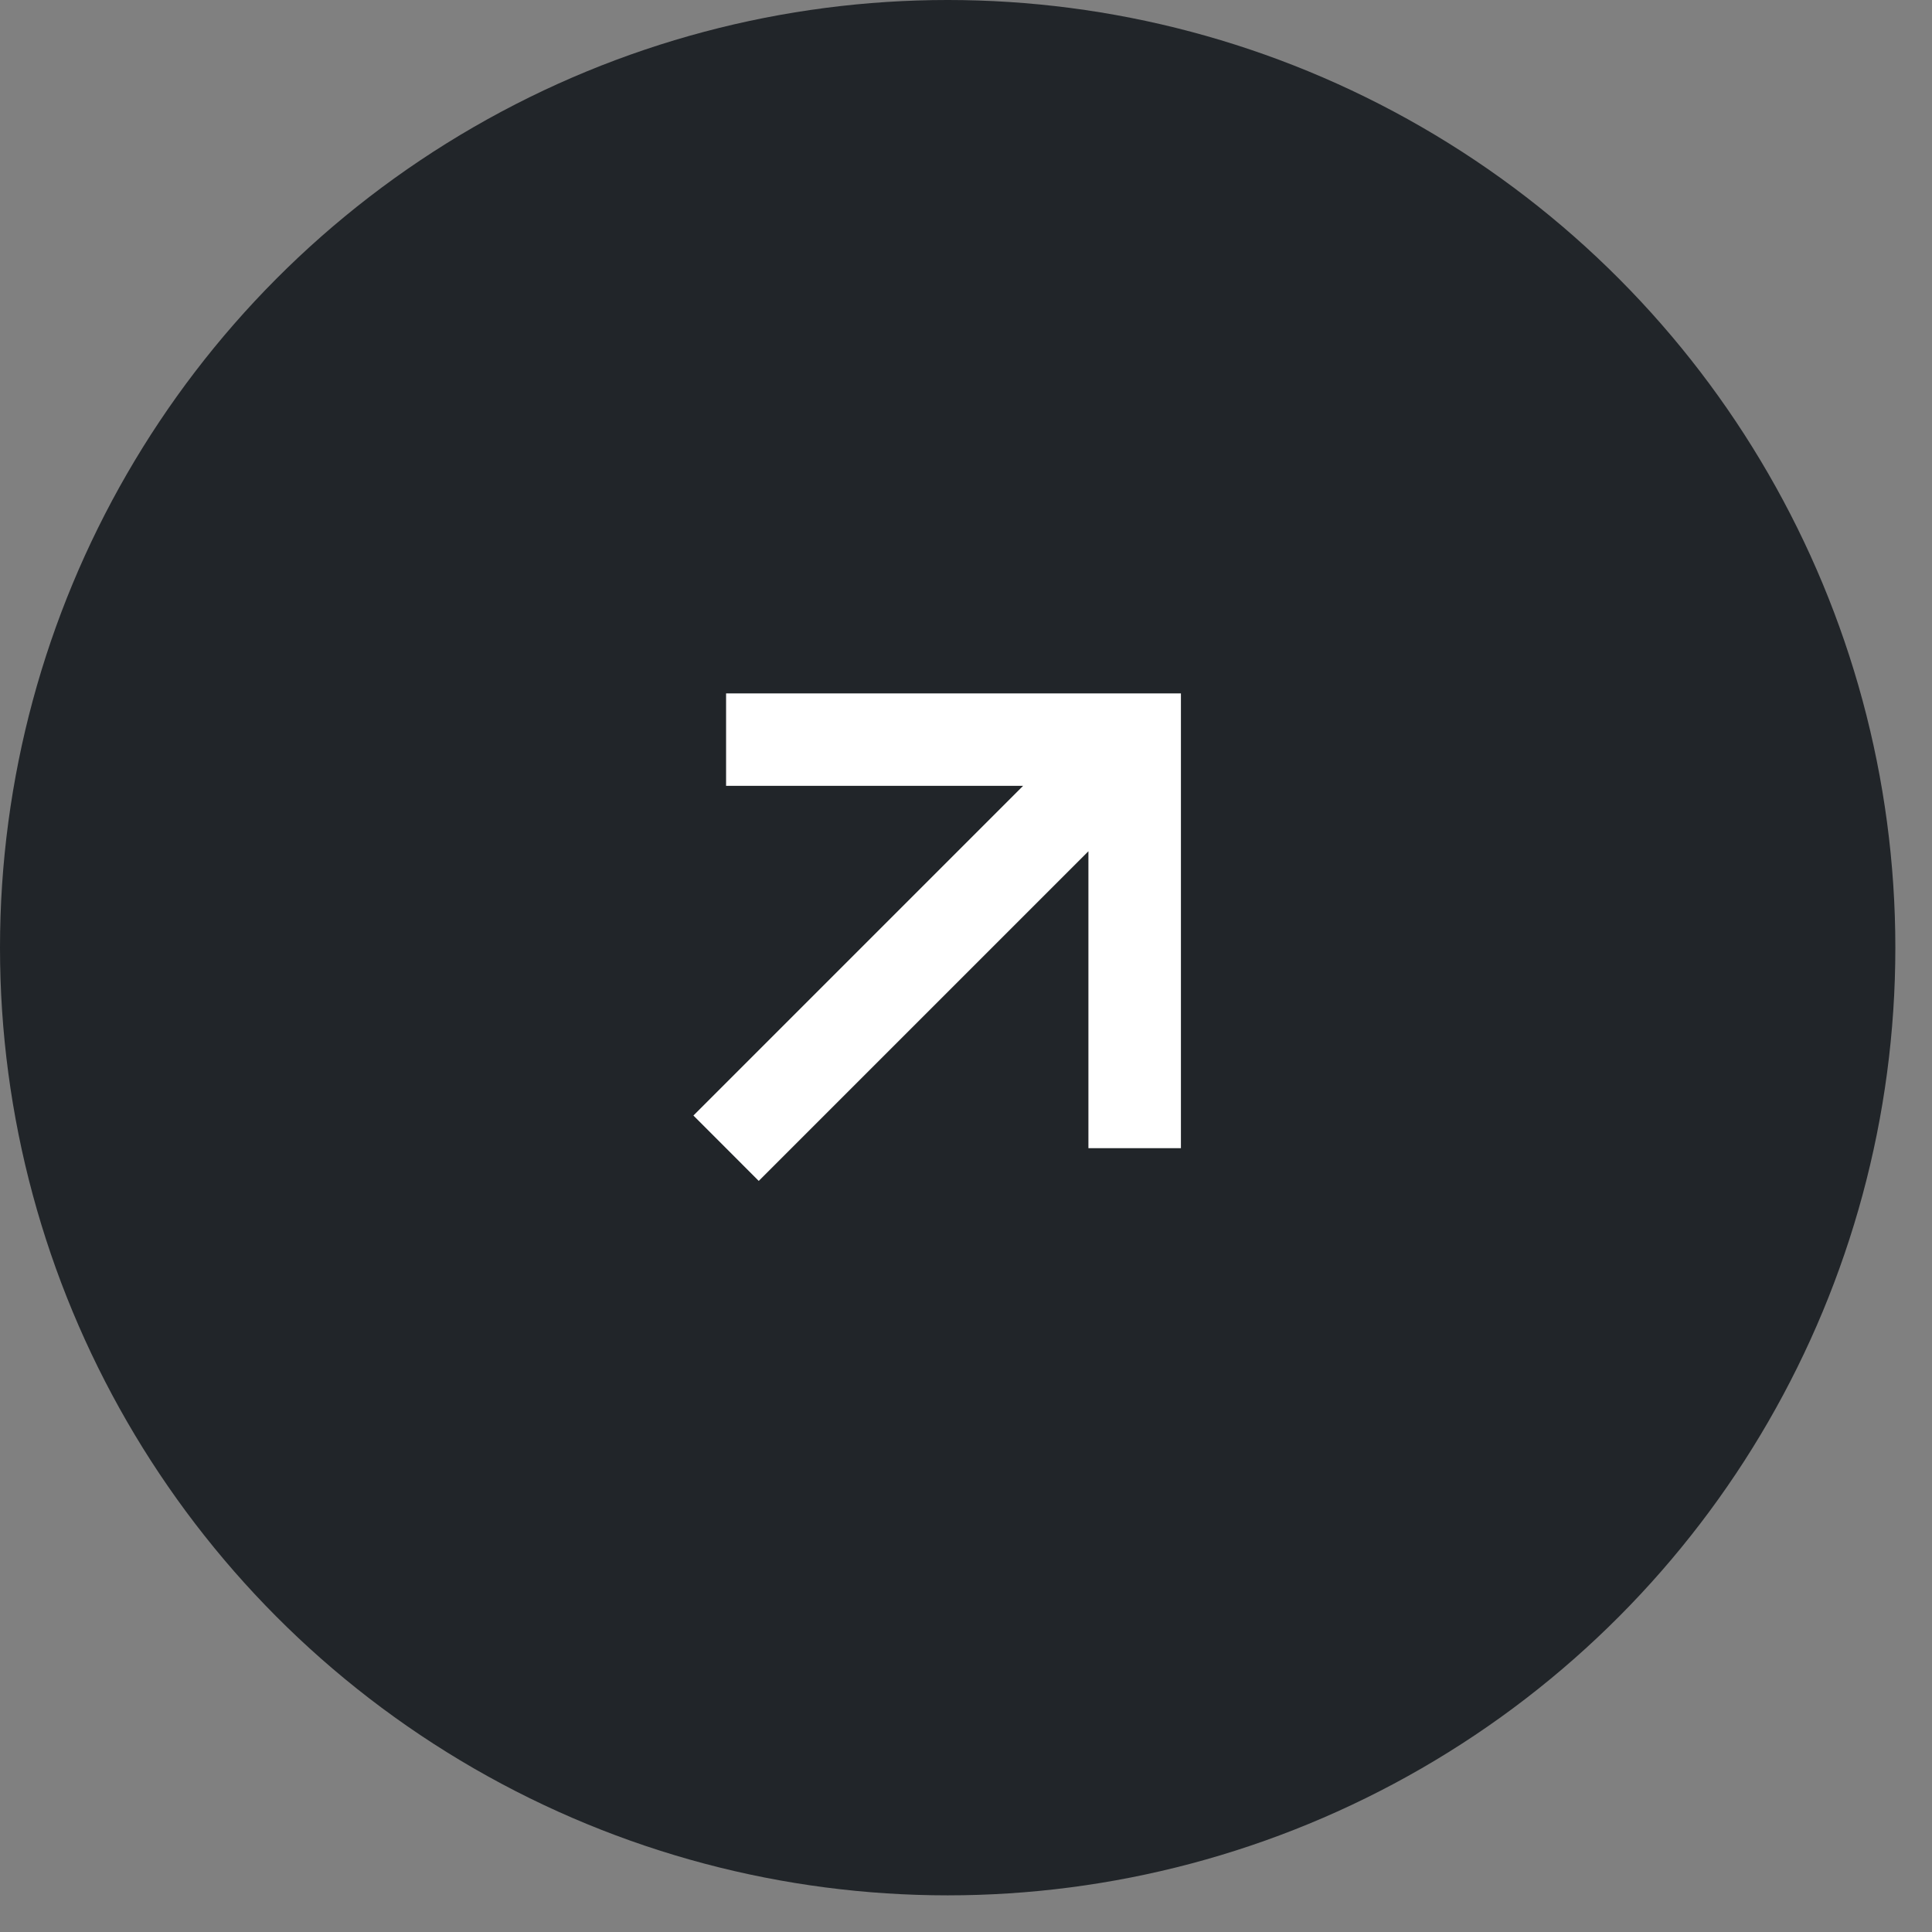 <?xml version="1.0" encoding="UTF-8"?> <svg xmlns="http://www.w3.org/2000/svg" width="33" height="33" viewBox="0 0 33 33" fill="none"><rect x="0" y="0" width="33" height="33" fill="#808080" stroke="none"/><circle cx="16.187" cy="16.187" r="16.187" fill="#212529"></circle><path fill-rule="evenodd" clip-rule="evenodd" d="M12.402 11.844H20.171V19.612H18.591V14.54L12.96 20.171L11.844 19.054L17.475 13.423H12.402V11.844Z" fill="white"></path></svg> 
